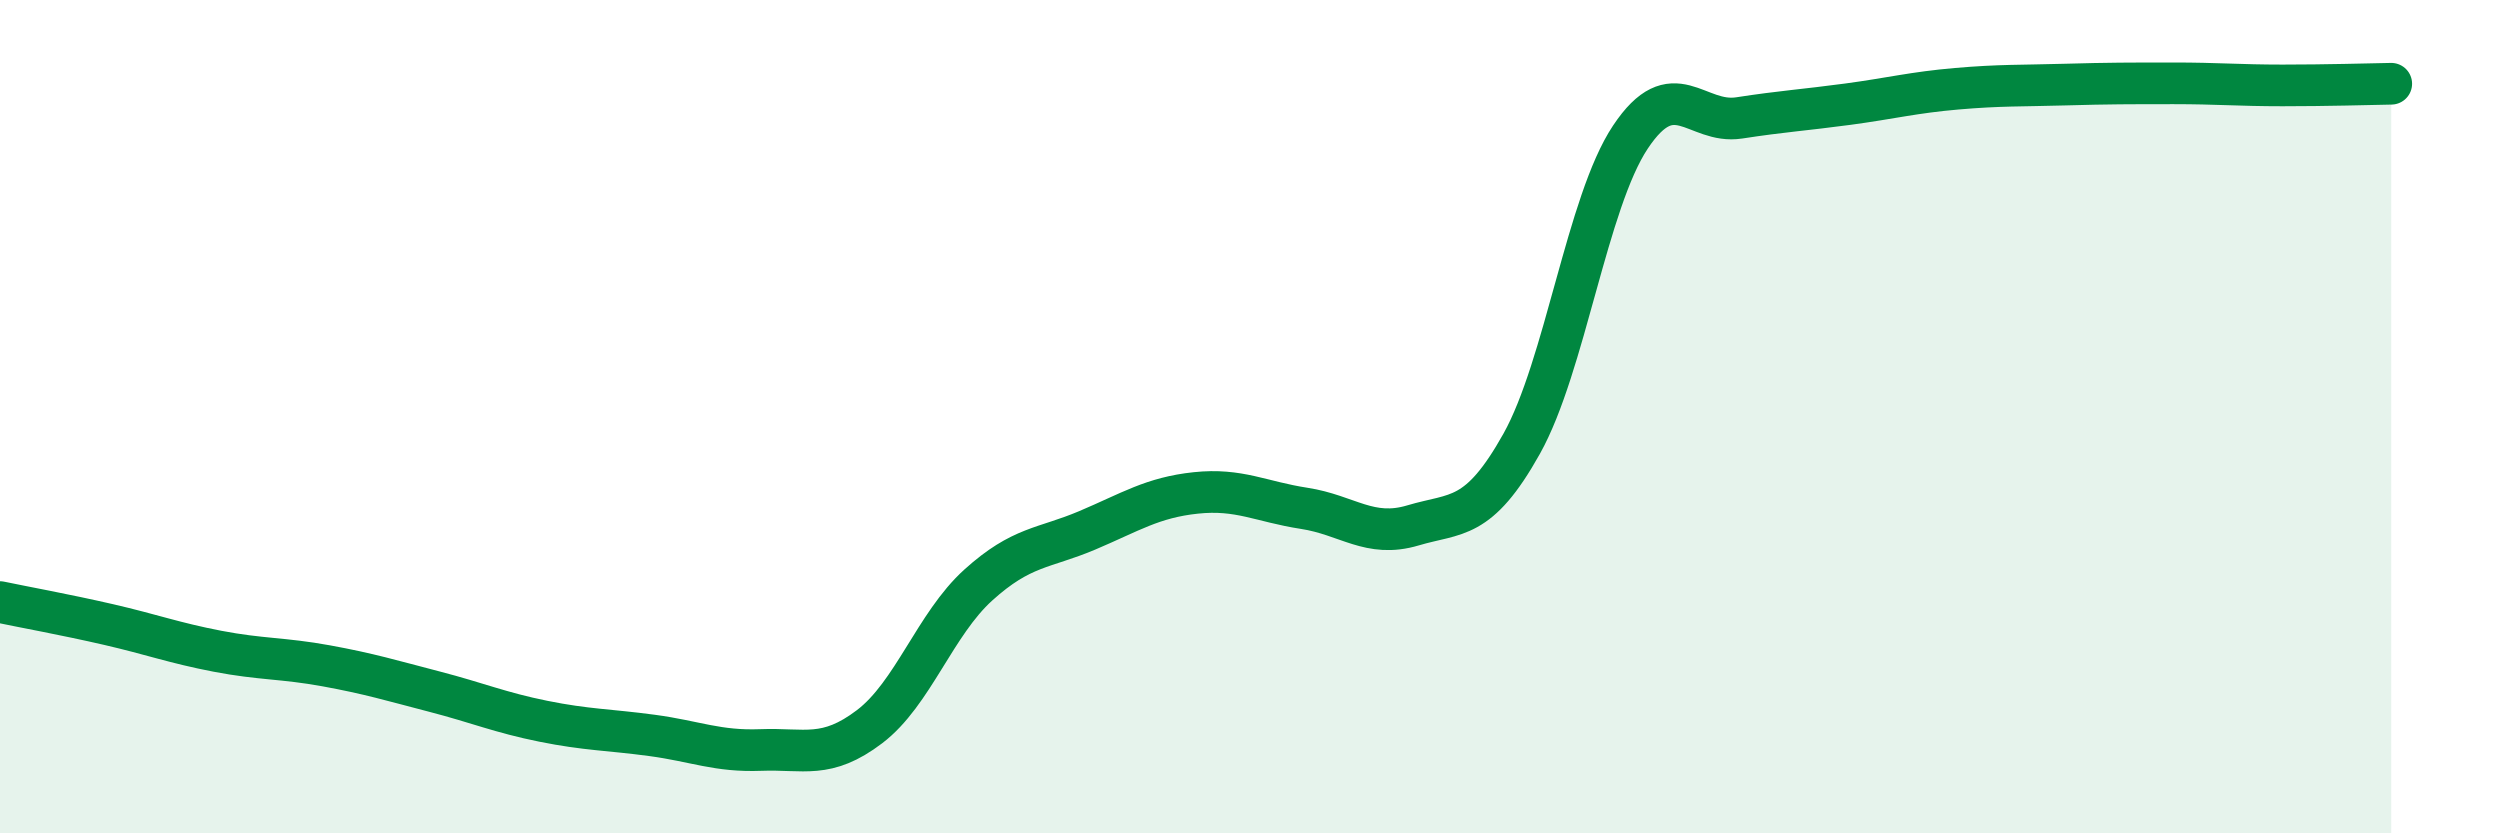 
    <svg width="60" height="20" viewBox="0 0 60 20" xmlns="http://www.w3.org/2000/svg">
      <path
        d="M 0,14.45 C 0.52,14.56 1.57,14.75 2.61,14.99 C 3.65,15.23 4.18,15.43 5.22,15.63 C 6.26,15.83 6.79,15.79 7.83,15.98 C 8.87,16.17 9.39,16.33 10.43,16.6 C 11.47,16.87 12,17.1 13.04,17.31 C 14.08,17.52 14.61,17.51 15.65,17.65 C 16.69,17.79 17.22,18.04 18.26,18 C 19.3,17.96 19.83,18.23 20.87,17.44 C 21.91,16.65 22.44,14.98 23.48,14.04 C 24.52,13.1 25.05,13.17 26.09,12.73 C 27.13,12.29 27.66,11.94 28.7,11.83 C 29.74,11.72 30.26,12.04 31.3,12.2 C 32.34,12.36 32.87,12.92 33.91,12.61 C 34.95,12.3 35.48,12.51 36.52,10.65 C 37.56,8.79 38.09,4.85 39.13,3.29 C 40.17,1.73 40.7,2.99 41.74,2.83 C 42.78,2.67 43.31,2.64 44.35,2.5 C 45.39,2.36 45.92,2.22 46.96,2.13 C 48,2.04 48.53,2.06 49.57,2.03 C 50.61,2 51.13,2 52.17,2 C 53.21,2 53.74,2.05 54.78,2.05 C 55.82,2.05 56.87,2.02 57.39,2.01L57.39 20L0 20Z"
        fill="#008740"
        opacity="0.1"
        stroke-linecap="round"
        stroke-linejoin="round"
      />
      <path
        d="M 0,14.45 C 0.52,14.56 1.57,14.75 2.61,14.99 C 3.65,15.23 4.18,15.43 5.22,15.63 C 6.26,15.83 6.79,15.79 7.83,15.98 C 8.87,16.17 9.39,16.33 10.43,16.6 C 11.47,16.87 12,17.1 13.04,17.31 C 14.08,17.52 14.61,17.51 15.65,17.65 C 16.69,17.79 17.22,18.04 18.26,18 C 19.3,17.96 19.83,18.23 20.87,17.44 C 21.91,16.65 22.44,14.98 23.48,14.04 C 24.52,13.1 25.05,13.17 26.09,12.73 C 27.13,12.29 27.66,11.94 28.7,11.83 C 29.74,11.72 30.26,12.04 31.3,12.2 C 32.34,12.36 32.87,12.92 33.91,12.61 C 34.95,12.3 35.48,12.51 36.52,10.65 C 37.56,8.79 38.09,4.85 39.13,3.29 C 40.17,1.73 40.7,2.99 41.74,2.83 C 42.78,2.67 43.31,2.64 44.35,2.5 C 45.39,2.36 45.92,2.22 46.96,2.13 C 48,2.04 48.53,2.06 49.57,2.03 C 50.61,2 51.13,2 52.17,2 C 53.21,2 53.74,2.05 54.78,2.05 C 55.82,2.05 56.87,2.02 57.39,2.01"
        stroke="#008740"
        stroke-width="1"
        fill="none"
        stroke-linecap="round"
        stroke-linejoin="round"
      />
    </svg>
  